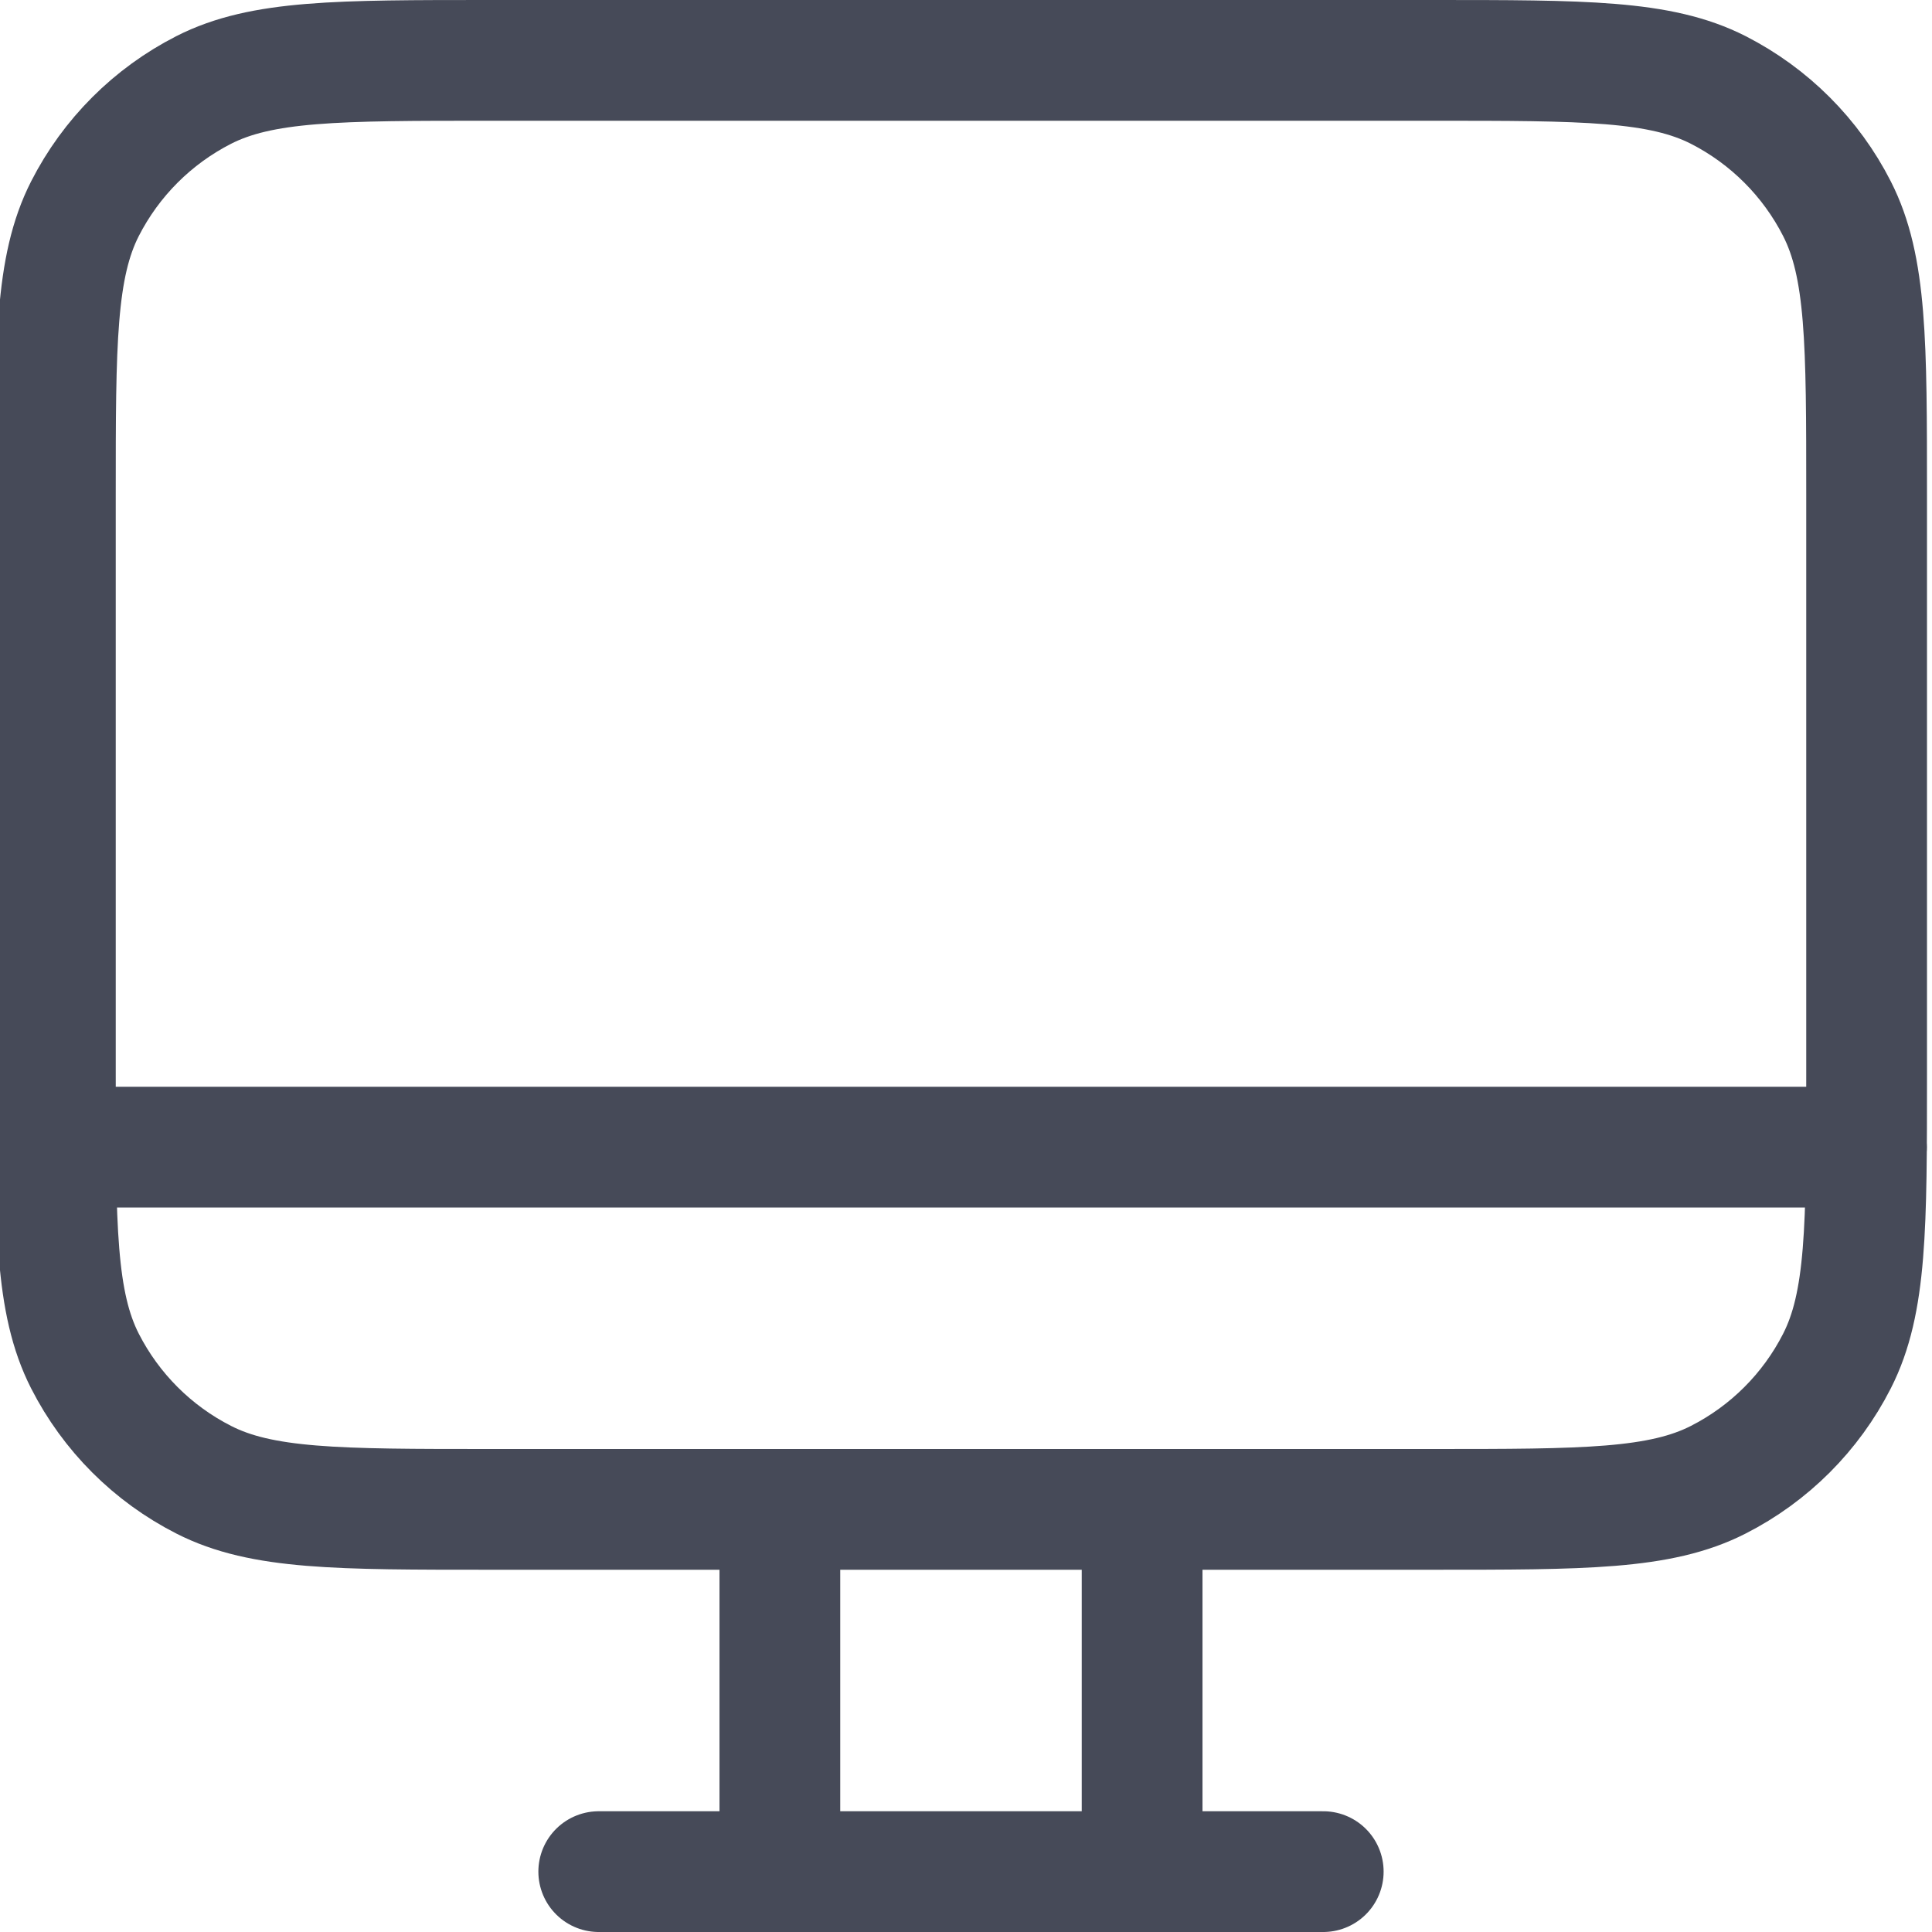 <svg width="24" height="24" viewBox="0 0 32 32" fill="none" xmlns="http://www.w3.org/2000/svg">
<path d="M9.917 31H21.917M12.917 31V25M18.917 31V25M0.917 19H30.917M8.117 25H23.717C26.237 25 27.497 25 28.46 24.509C29.306 24.078 29.995 23.39 30.426 22.543C30.917 21.58 30.917 20.32 30.917 17.8V8.2C30.917 5.68 30.917 4.42 30.426 3.457C29.995 2.61 29.306 1.922 28.46 1.49C27.497 1 26.237 1 23.717 1H8.117C5.596 1 4.336 1 3.374 1.49C2.527 1.922 1.839 2.61 1.407 3.457C0.917 4.42 0.917 5.68 0.917 8.2V17.8C0.917 20.32 0.917 21.58 1.407 22.543C1.839 23.39 2.527 24.078 3.374 24.509C4.336 25 5.596 25 8.117 25Z" stroke="#464A58" stroke-width="2" stroke-linecap="round"/>
</svg>
